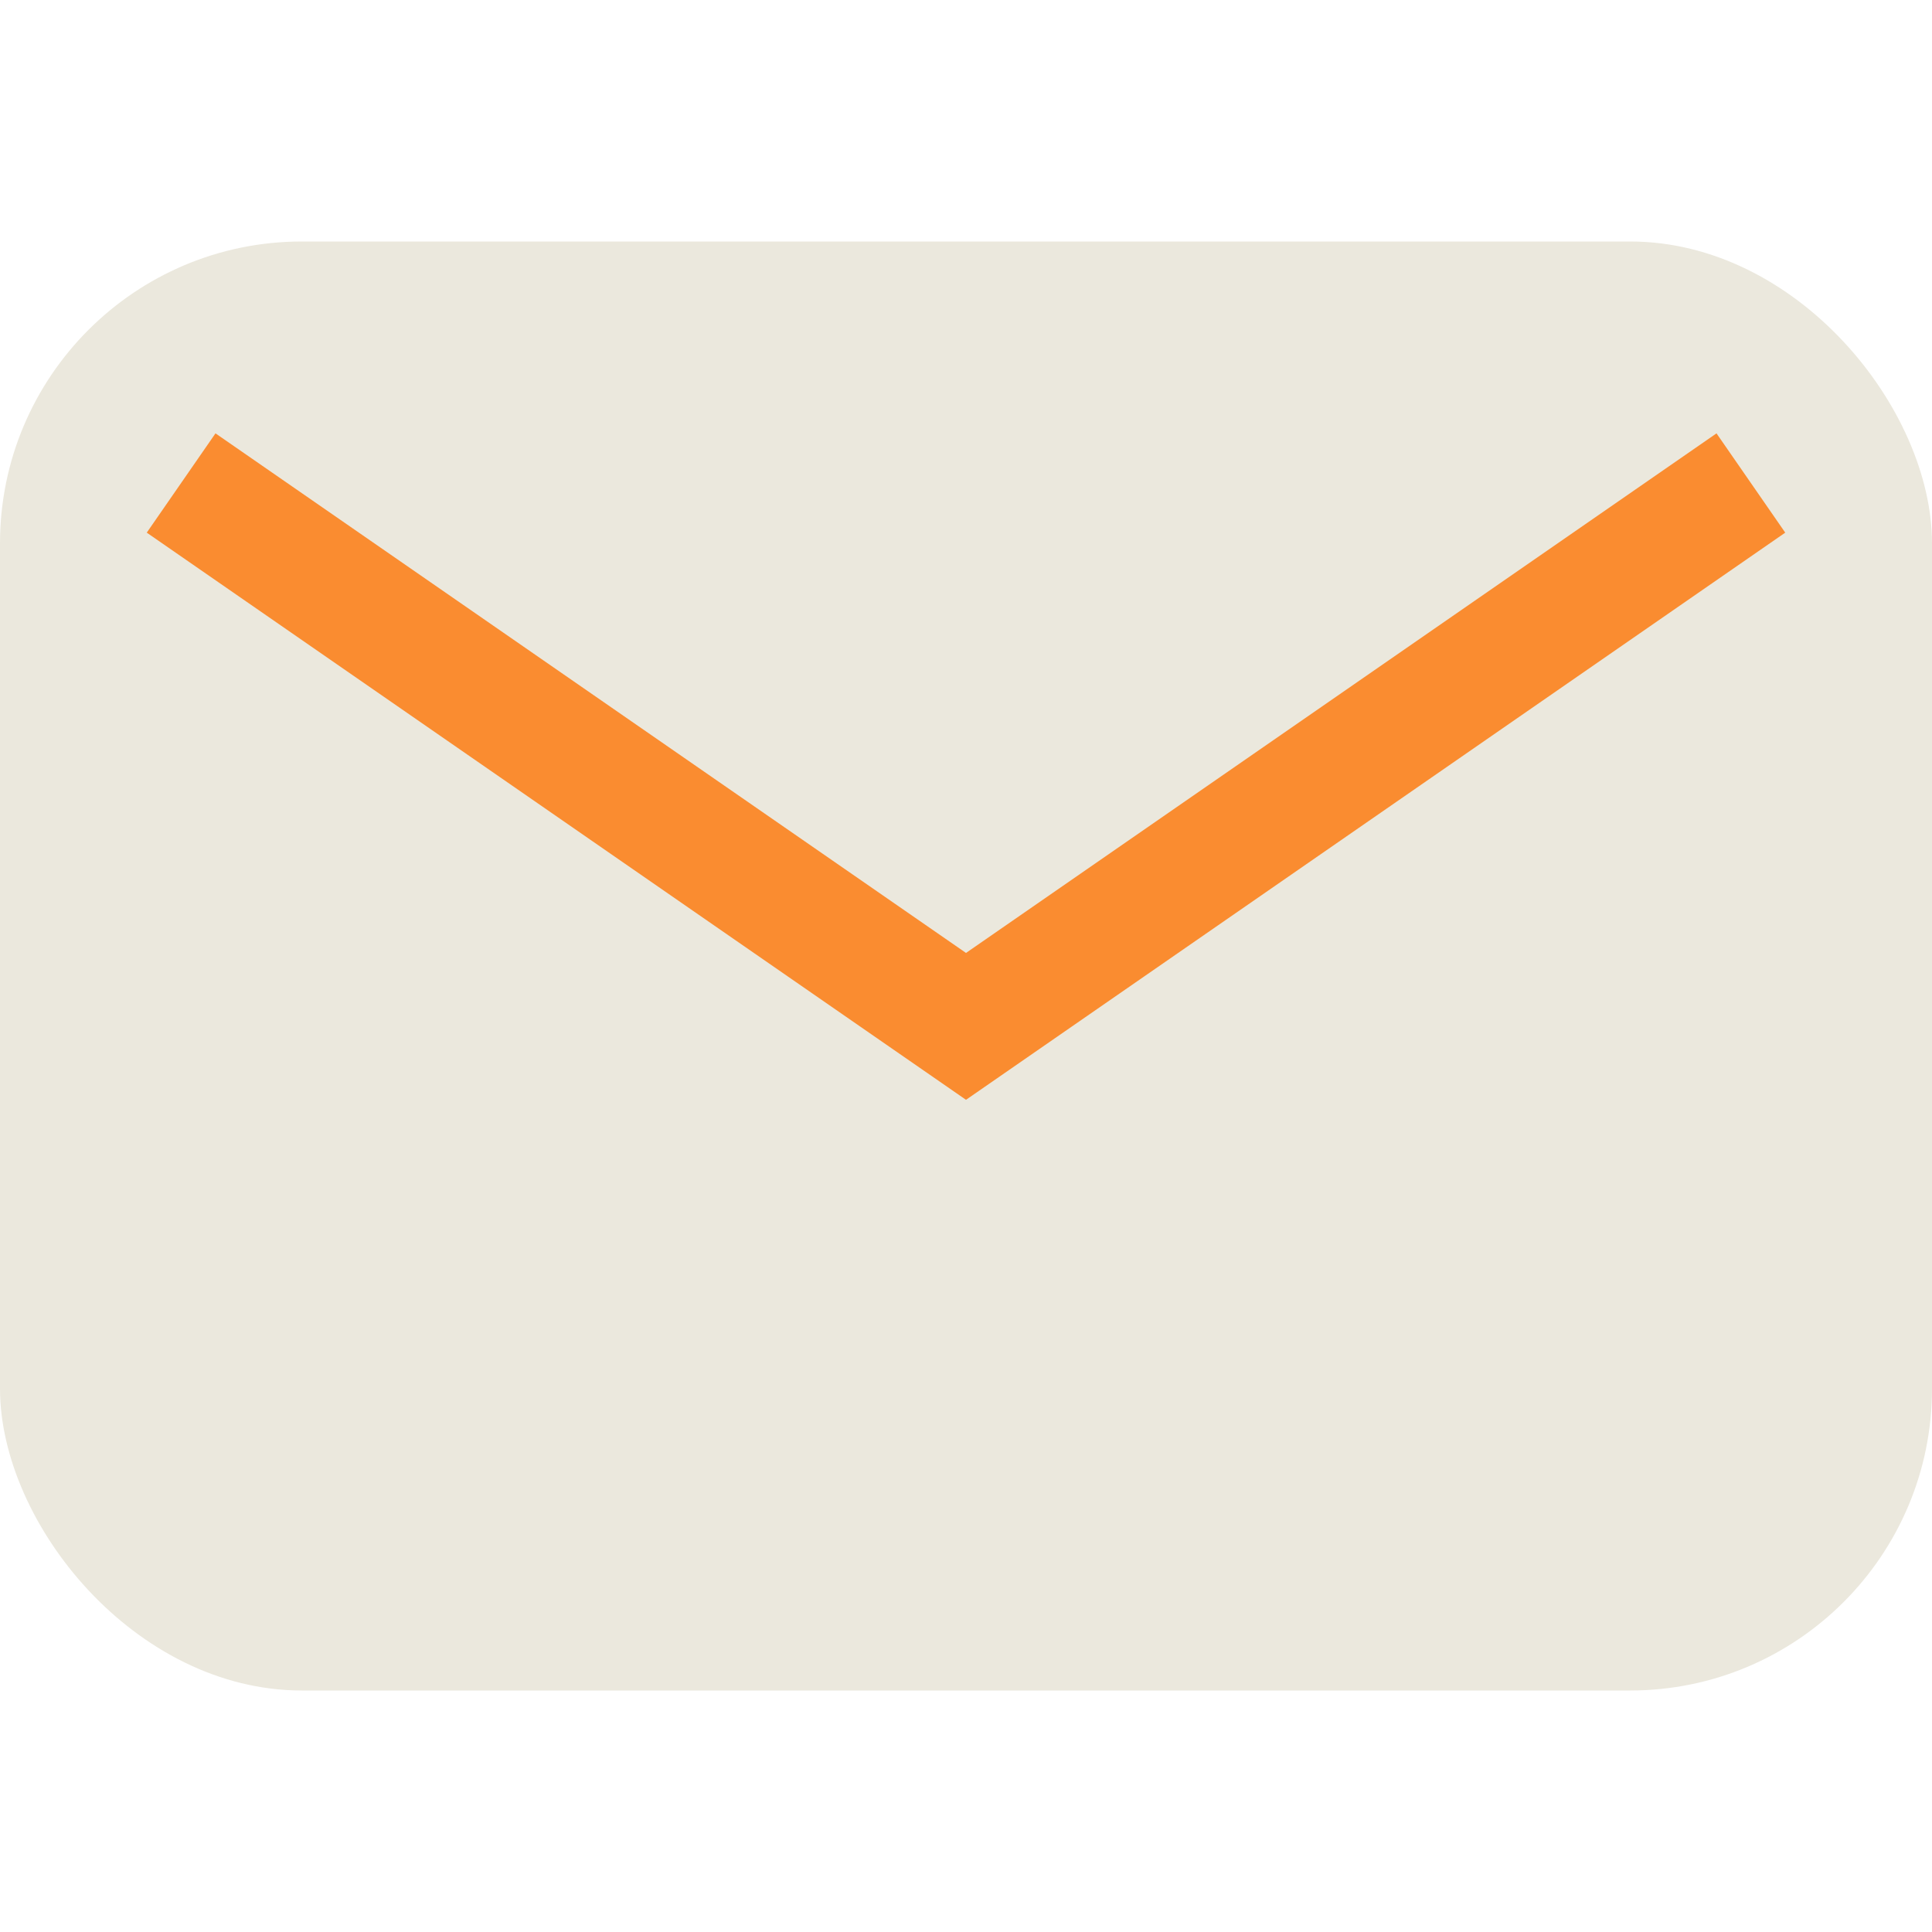 <?xml version="1.0" encoding="UTF-8"?>
<svg xmlns="http://www.w3.org/2000/svg" width="32" height="32" viewBox="0 0 32 32"><rect width="32" height="24" x="0" y="4" rx="5" fill="#EBE8DD"/><path d="M3 8l13 9 13-9" stroke="#FA8C30" stroke-width="2" fill="none"/></svg>